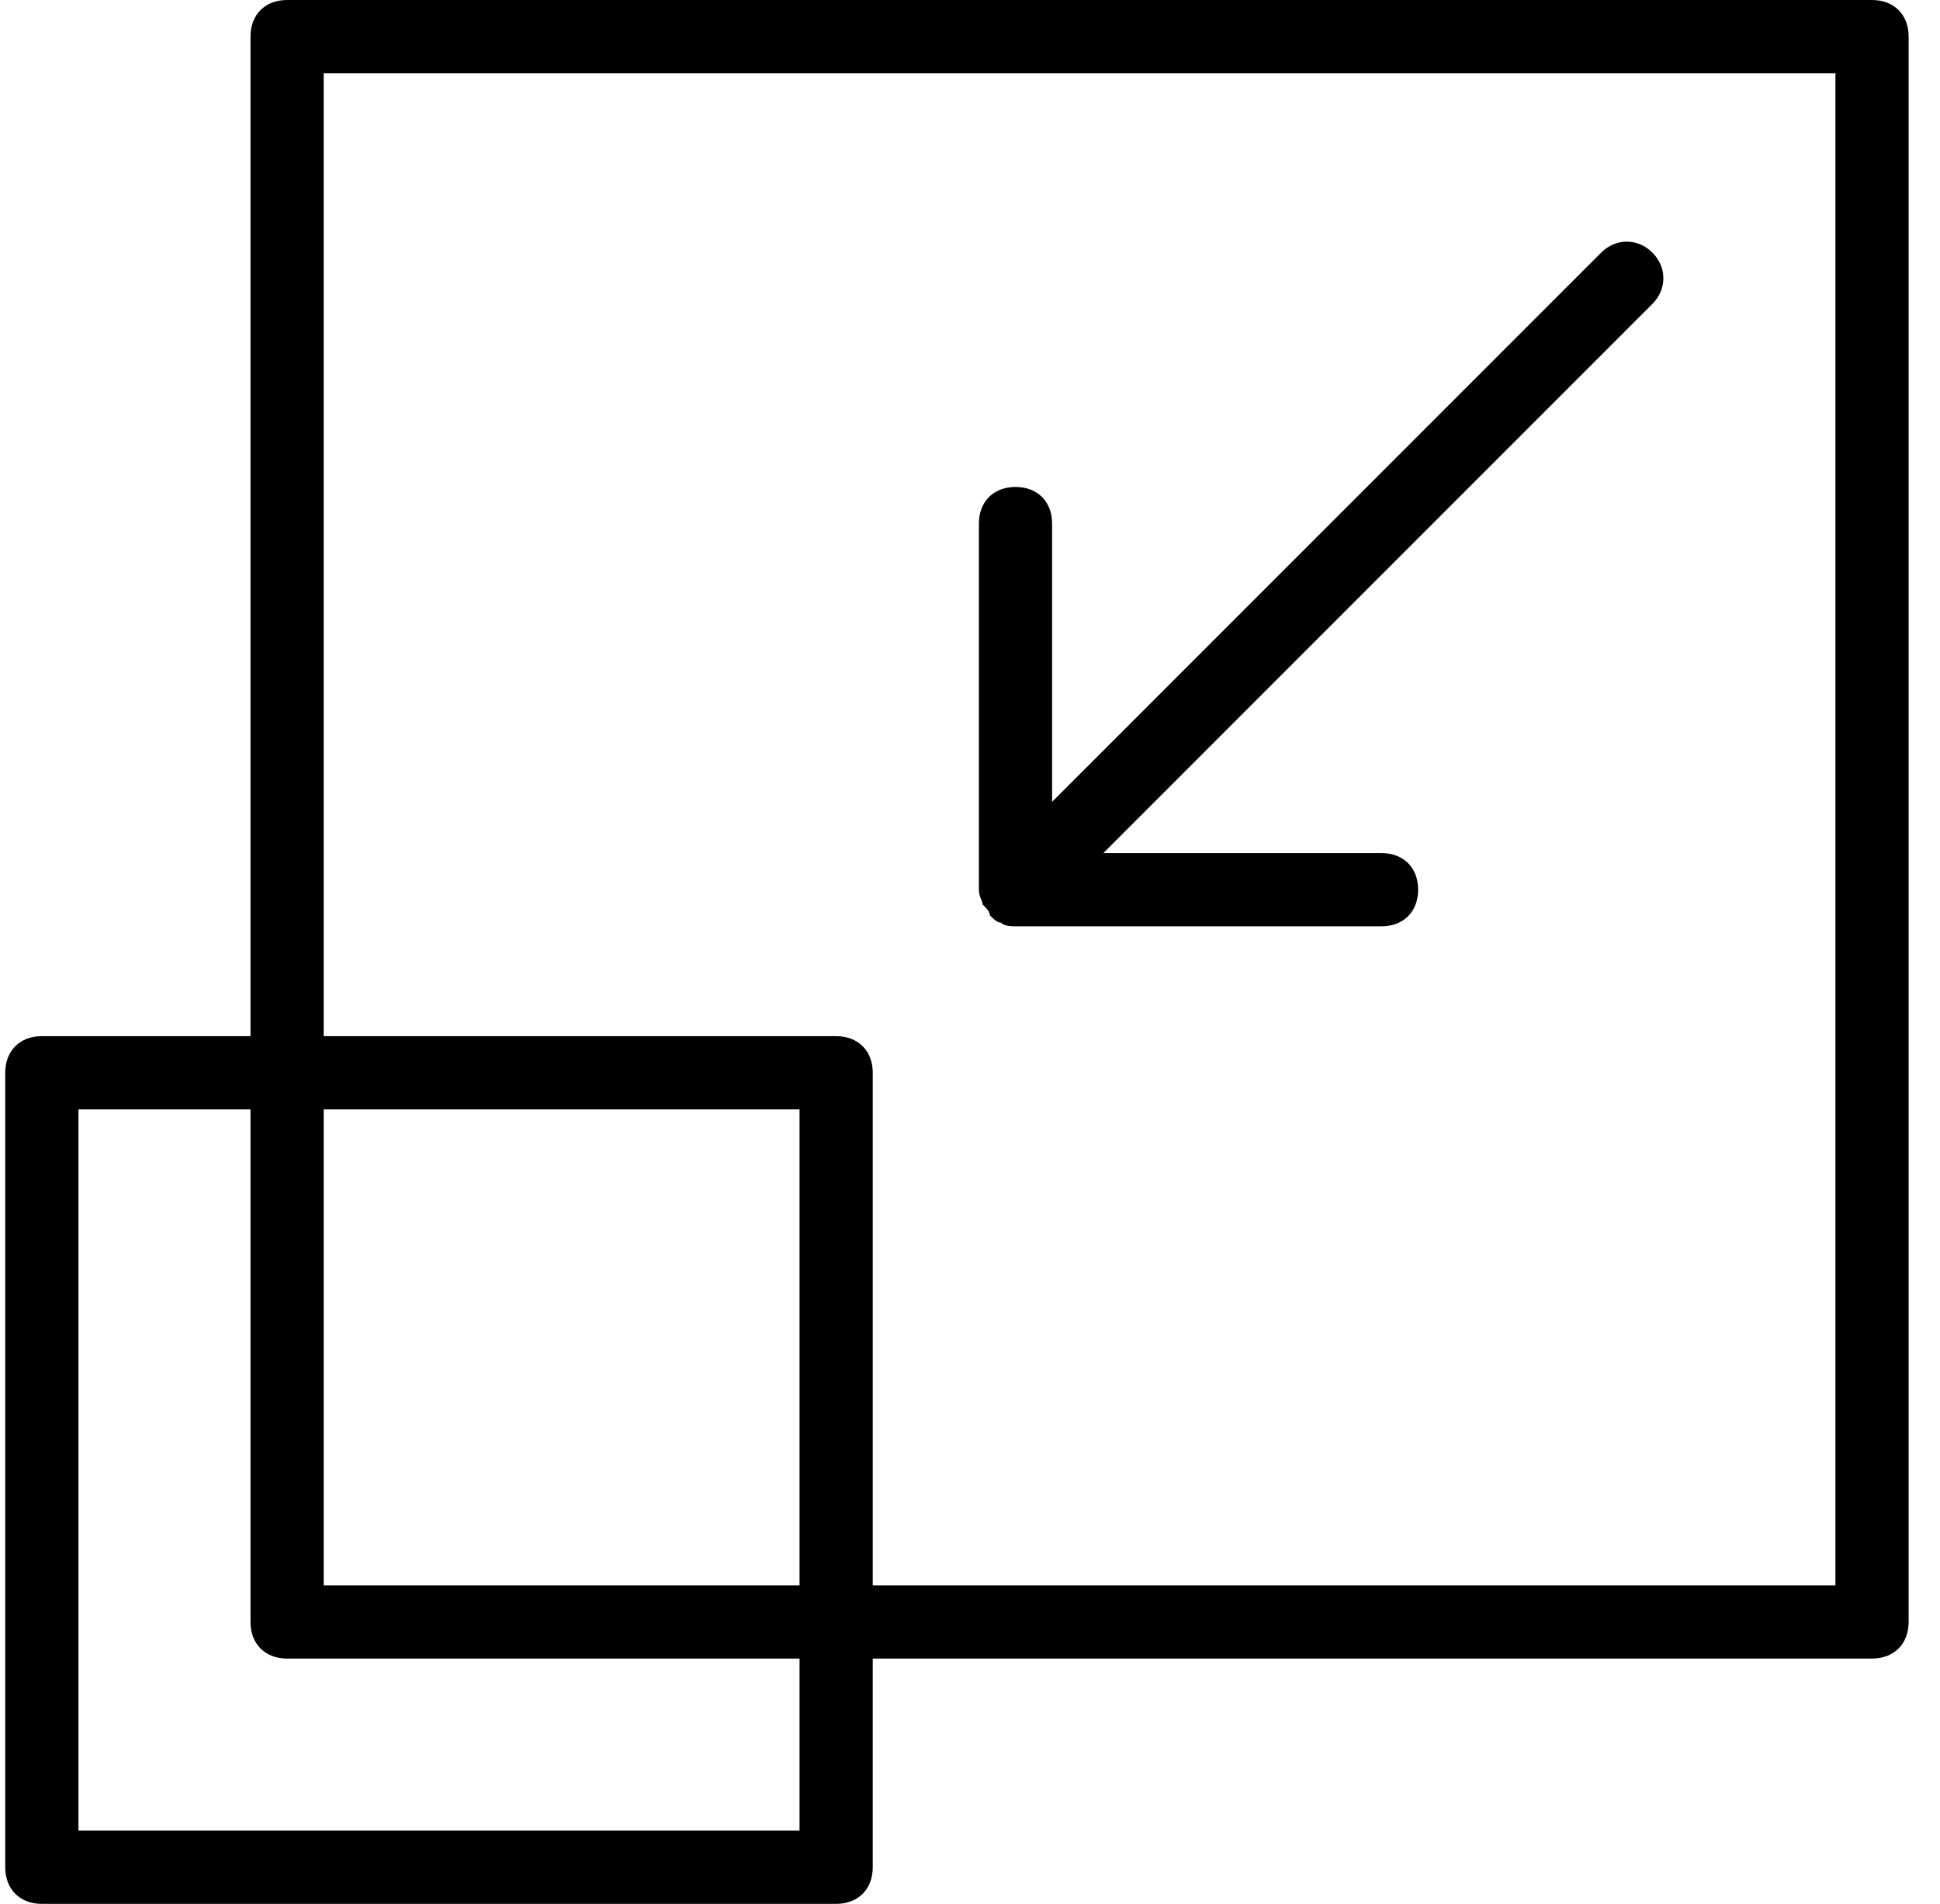 <svg xmlns="http://www.w3.org/2000/svg" width="53" height="52" viewBox="0 0 53 52">
    <path d="M51.143 0h-43.3c-.6 0-1 .4-1 1v27.3h-5.7c-.6 0-1 .4-1 1V51c0 .6.4 1 1 1h21.7c.6 0 1-.4 1-1v-5.7h27.3c.6 0 1-.4 1-1V1c0-.6-.4-1-1-1zm-29.3 50h-19.7V30.3h4.7v14c0 .6.4 1 1 1h14V50zm0-6.7h-13v-13h13v13zm28.3 0h-26.3v-14c0-.6-.4-1-1-1h-14V2h41.3v41.3zm-23.3-18.6c0-.1-.1-.2-.1-.4v-10c0-.6.4-1 1-1s1 .4 1 1v7.6l15-15c.4-.4 1-.4 1.4 0 .4.4.4 1 0 1.4l-15 15h7.6c.6 0 1 .4 1 1s-.4 1-1 1h-10c-.1 0-.3 0-.4-.1-.1 0-.2-.1-.3-.2 0-.1-.1-.2-.2-.3z"/>
</svg>
